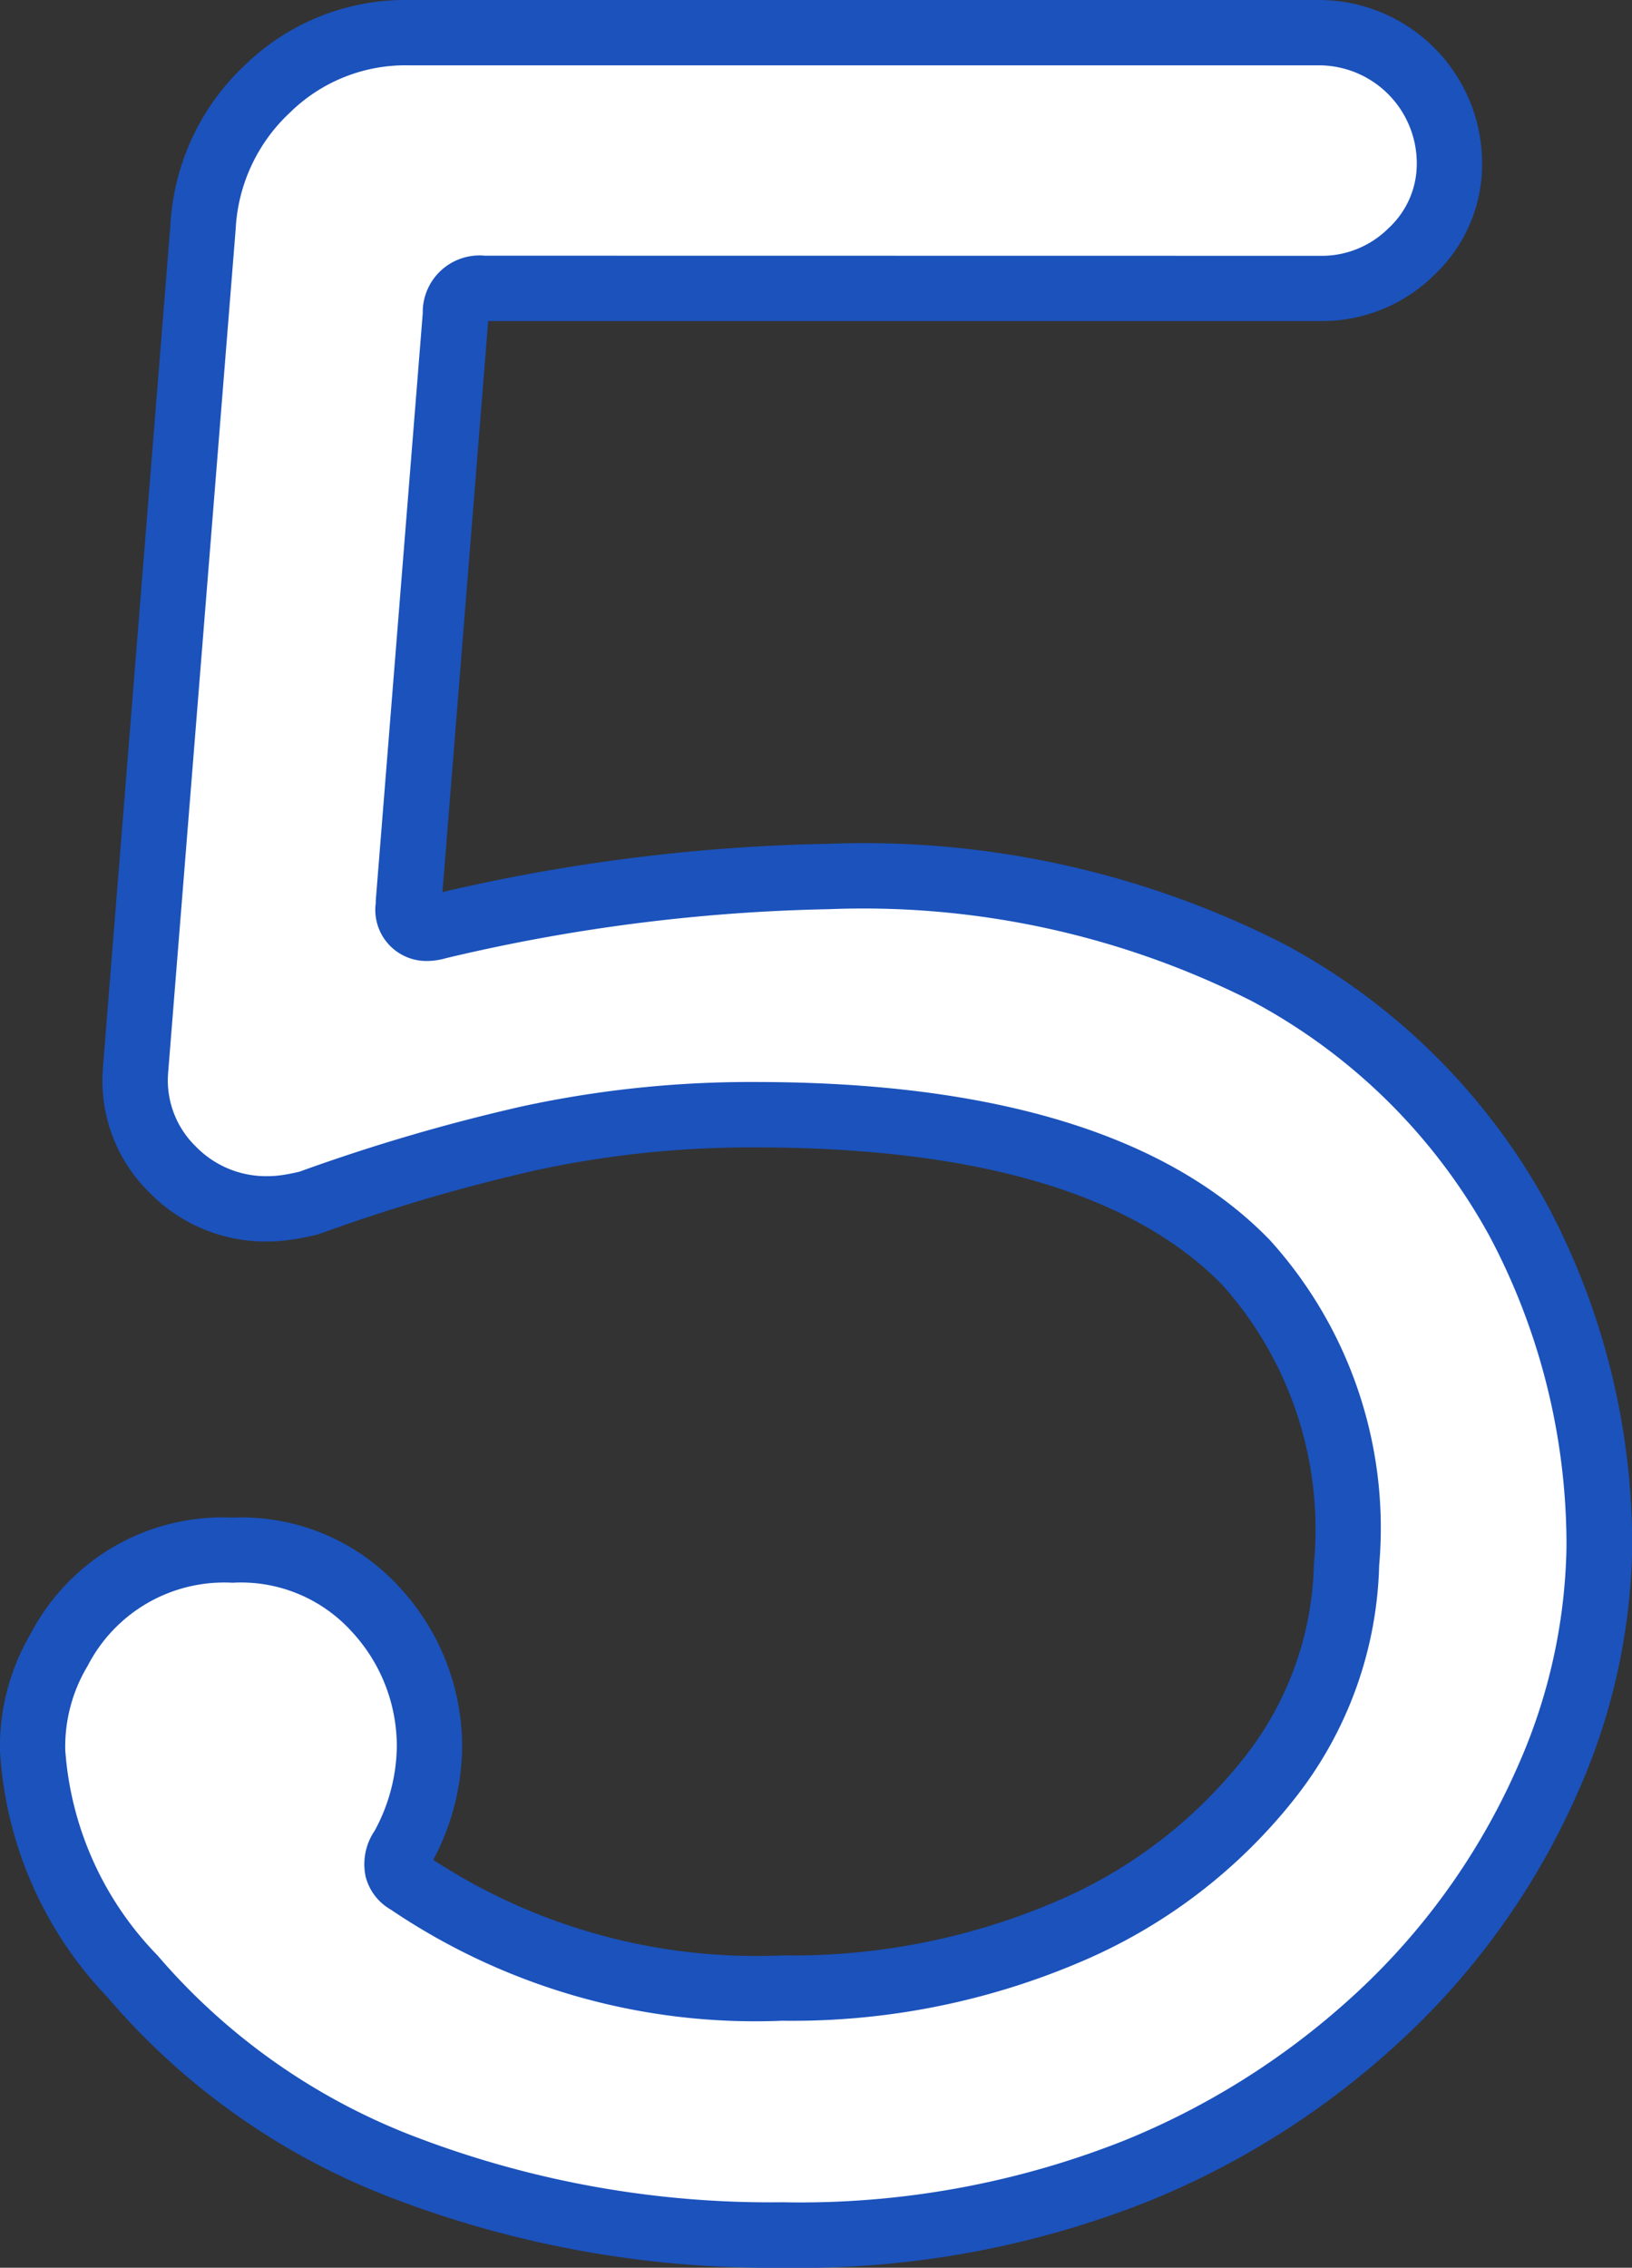 <svg xmlns="http://www.w3.org/2000/svg" width="24.985" height="34.705" viewBox="0 0 24.985 34.705"><rect x="0" y="0" width="24.985" height="34.705" fill="#333333" stroke="none"/><g transform="translate(-321.165 -3437.875)"><path d="M37.6,23.29q-.45,0-.45.405l-.72,9q0,.5.45.36a27.9,27.9,0,0,1,5.985-.765,13.62,13.62,0,0,1,6.705,1.462,9.4,9.4,0,0,1,3.847,3.8A10.529,10.529,0,0,1,54.65,42.55a9.04,9.04,0,0,1-.787,3.555,10.872,10.872,0,0,1-2.363,3.42,12.155,12.155,0,0,1-3.915,2.565,13.888,13.888,0,0,1-5.445.99A15.623,15.623,0,0,1,36.4,52.068a10.225,10.225,0,0,1-4.208-2.948,5.453,5.453,0,0,1-1.53-3.465,2.916,2.916,0,0,1,.405-1.53,2.836,2.836,0,0,1,2.655-1.53,2.784,2.784,0,0,1,2.205.923,3.085,3.085,0,0,1,.81,2.092,3.245,3.245,0,0,1-.4,1.53q-.225.36.09.54A9.414,9.414,0,0,0,42.14,49.3a10.692,10.692,0,0,0,4.365-.855,7.772,7.772,0,0,0,3.083-2.34A5.481,5.481,0,0,0,50.78,42.82q.225-6.885-9.045-6.885a15.949,15.949,0,0,0-3.465.36,27.981,27.981,0,0,0-3.375.99,3.352,3.352,0,0,1-.338.068,2.077,2.077,0,0,1-.292.022,1.994,1.994,0,0,1-1.463-.608,1.9,1.9,0,0,1-.562-1.507l1.035-12.915a3.125,3.125,0,0,1,.99-2.115,3.025,3.025,0,0,1,2.16-.855h13.95a2,2,0,0,1,1.98,1.98,1.832,1.832,0,0,1-.585,1.372,1.943,1.943,0,0,1-1.395.563Z" transform="translate(291 3419)" fill="#fff"/><path d="M36.425,18.875h13.95a2.5,2.5,0,0,1,2.48,2.48,2.322,2.322,0,0,1-.738,1.733,2.436,2.436,0,0,1-1.742.7H37.639l-.7,8.739a28.2,28.2,0,0,1,5.92-.739,14.167,14.167,0,0,1,6.949,1.526,9.93,9.93,0,0,1,4.045,4,11.072,11.072,0,0,1,1.3,5.229,9.576,9.576,0,0,1-.828,3.751,11.419,11.419,0,0,1-2.469,3.577A12.707,12.707,0,0,1,47.78,52.55a14.446,14.446,0,0,1-5.64,1.03,16.191,16.191,0,0,1-5.92-1.047,10.765,10.765,0,0,1-4.409-3.092,5.949,5.949,0,0,1-1.647-3.786,3.423,3.423,0,0,1,.472-1.781A3.317,3.317,0,0,1,33.725,42.1a3.275,3.275,0,0,1,2.581,1.093,3.585,3.585,0,0,1,.934,2.422,3.737,3.737,0,0,1-.442,1.723A9.037,9.037,0,0,0,42.14,48.8a10.246,10.246,0,0,0,4.163-.812A7.315,7.315,0,0,0,49.192,45.8a4.95,4.95,0,0,0,1.088-2.992,5.612,5.612,0,0,0-1.393-4.259c-1.357-1.4-3.764-2.114-7.152-2.114a15.524,15.524,0,0,0-3.357.348,27.611,27.611,0,0,0-3.315.973l-.048.014a3.869,3.869,0,0,1-.388.077,2.585,2.585,0,0,1-.363.028,2.486,2.486,0,0,1-1.816-.754,2.392,2.392,0,0,1-.708-1.886V35.22l1.035-12.915a3.621,3.621,0,0,1,1.144-2.438A3.523,3.523,0,0,1,36.425,18.875Zm13.95,3.915a1.448,1.448,0,0,0,1.048-.423,1.339,1.339,0,0,0,.432-1.012,1.5,1.5,0,0,0-1.48-1.48H36.425a2.521,2.521,0,0,0-1.816.718,2.619,2.619,0,0,0-.836,1.788L32.739,35.292a1.41,1.41,0,0,0,.417,1.122,1.5,1.5,0,0,0,1.109.461,1.589,1.589,0,0,0,.222-.017c.081-.012.169-.029.264-.052a28.58,28.58,0,0,1,3.411-1,16.523,16.523,0,0,1,3.573-.372c3.669,0,6.317.814,7.87,2.418a6.564,6.564,0,0,1,1.674,4.983,5.993,5.993,0,0,1-1.3,3.574A8.3,8.3,0,0,1,46.707,48.9a11.237,11.237,0,0,1-4.567.9,9.954,9.954,0,0,1-5.991-1.7.814.814,0,0,1-.385-.5.908.908,0,0,1,.136-.706,2.759,2.759,0,0,0,.34-1.282,2.578,2.578,0,0,0-.686-1.763,2.288,2.288,0,0,0-1.829-.752,2.35,2.35,0,0,0-2.219,1.274l-.008.013a2.4,2.4,0,0,0-.334,1.273A5.005,5.005,0,0,0,32.576,48.8,9.781,9.781,0,0,0,36.585,51.6a15.2,15.2,0,0,0,5.555.978,13.459,13.459,0,0,0,5.25-.95,11.716,11.716,0,0,0,3.756-2.458A10.426,10.426,0,0,0,53.4,45.909a8.587,8.587,0,0,0,.747-3.359,10.082,10.082,0,0,0-1.18-4.761,8.949,8.949,0,0,0-3.65-3.6,13.2,13.2,0,0,0-6.461-1.4,27.509,27.509,0,0,0-5.86.749,1.074,1.074,0,0,1-.3.044.782.782,0,0,1-.778-.889l0-.04.719-8.983a.869.869,0,0,1,.95-.882Z" transform="translate(291 3419)" fill="#1b52bc"/></g></svg>